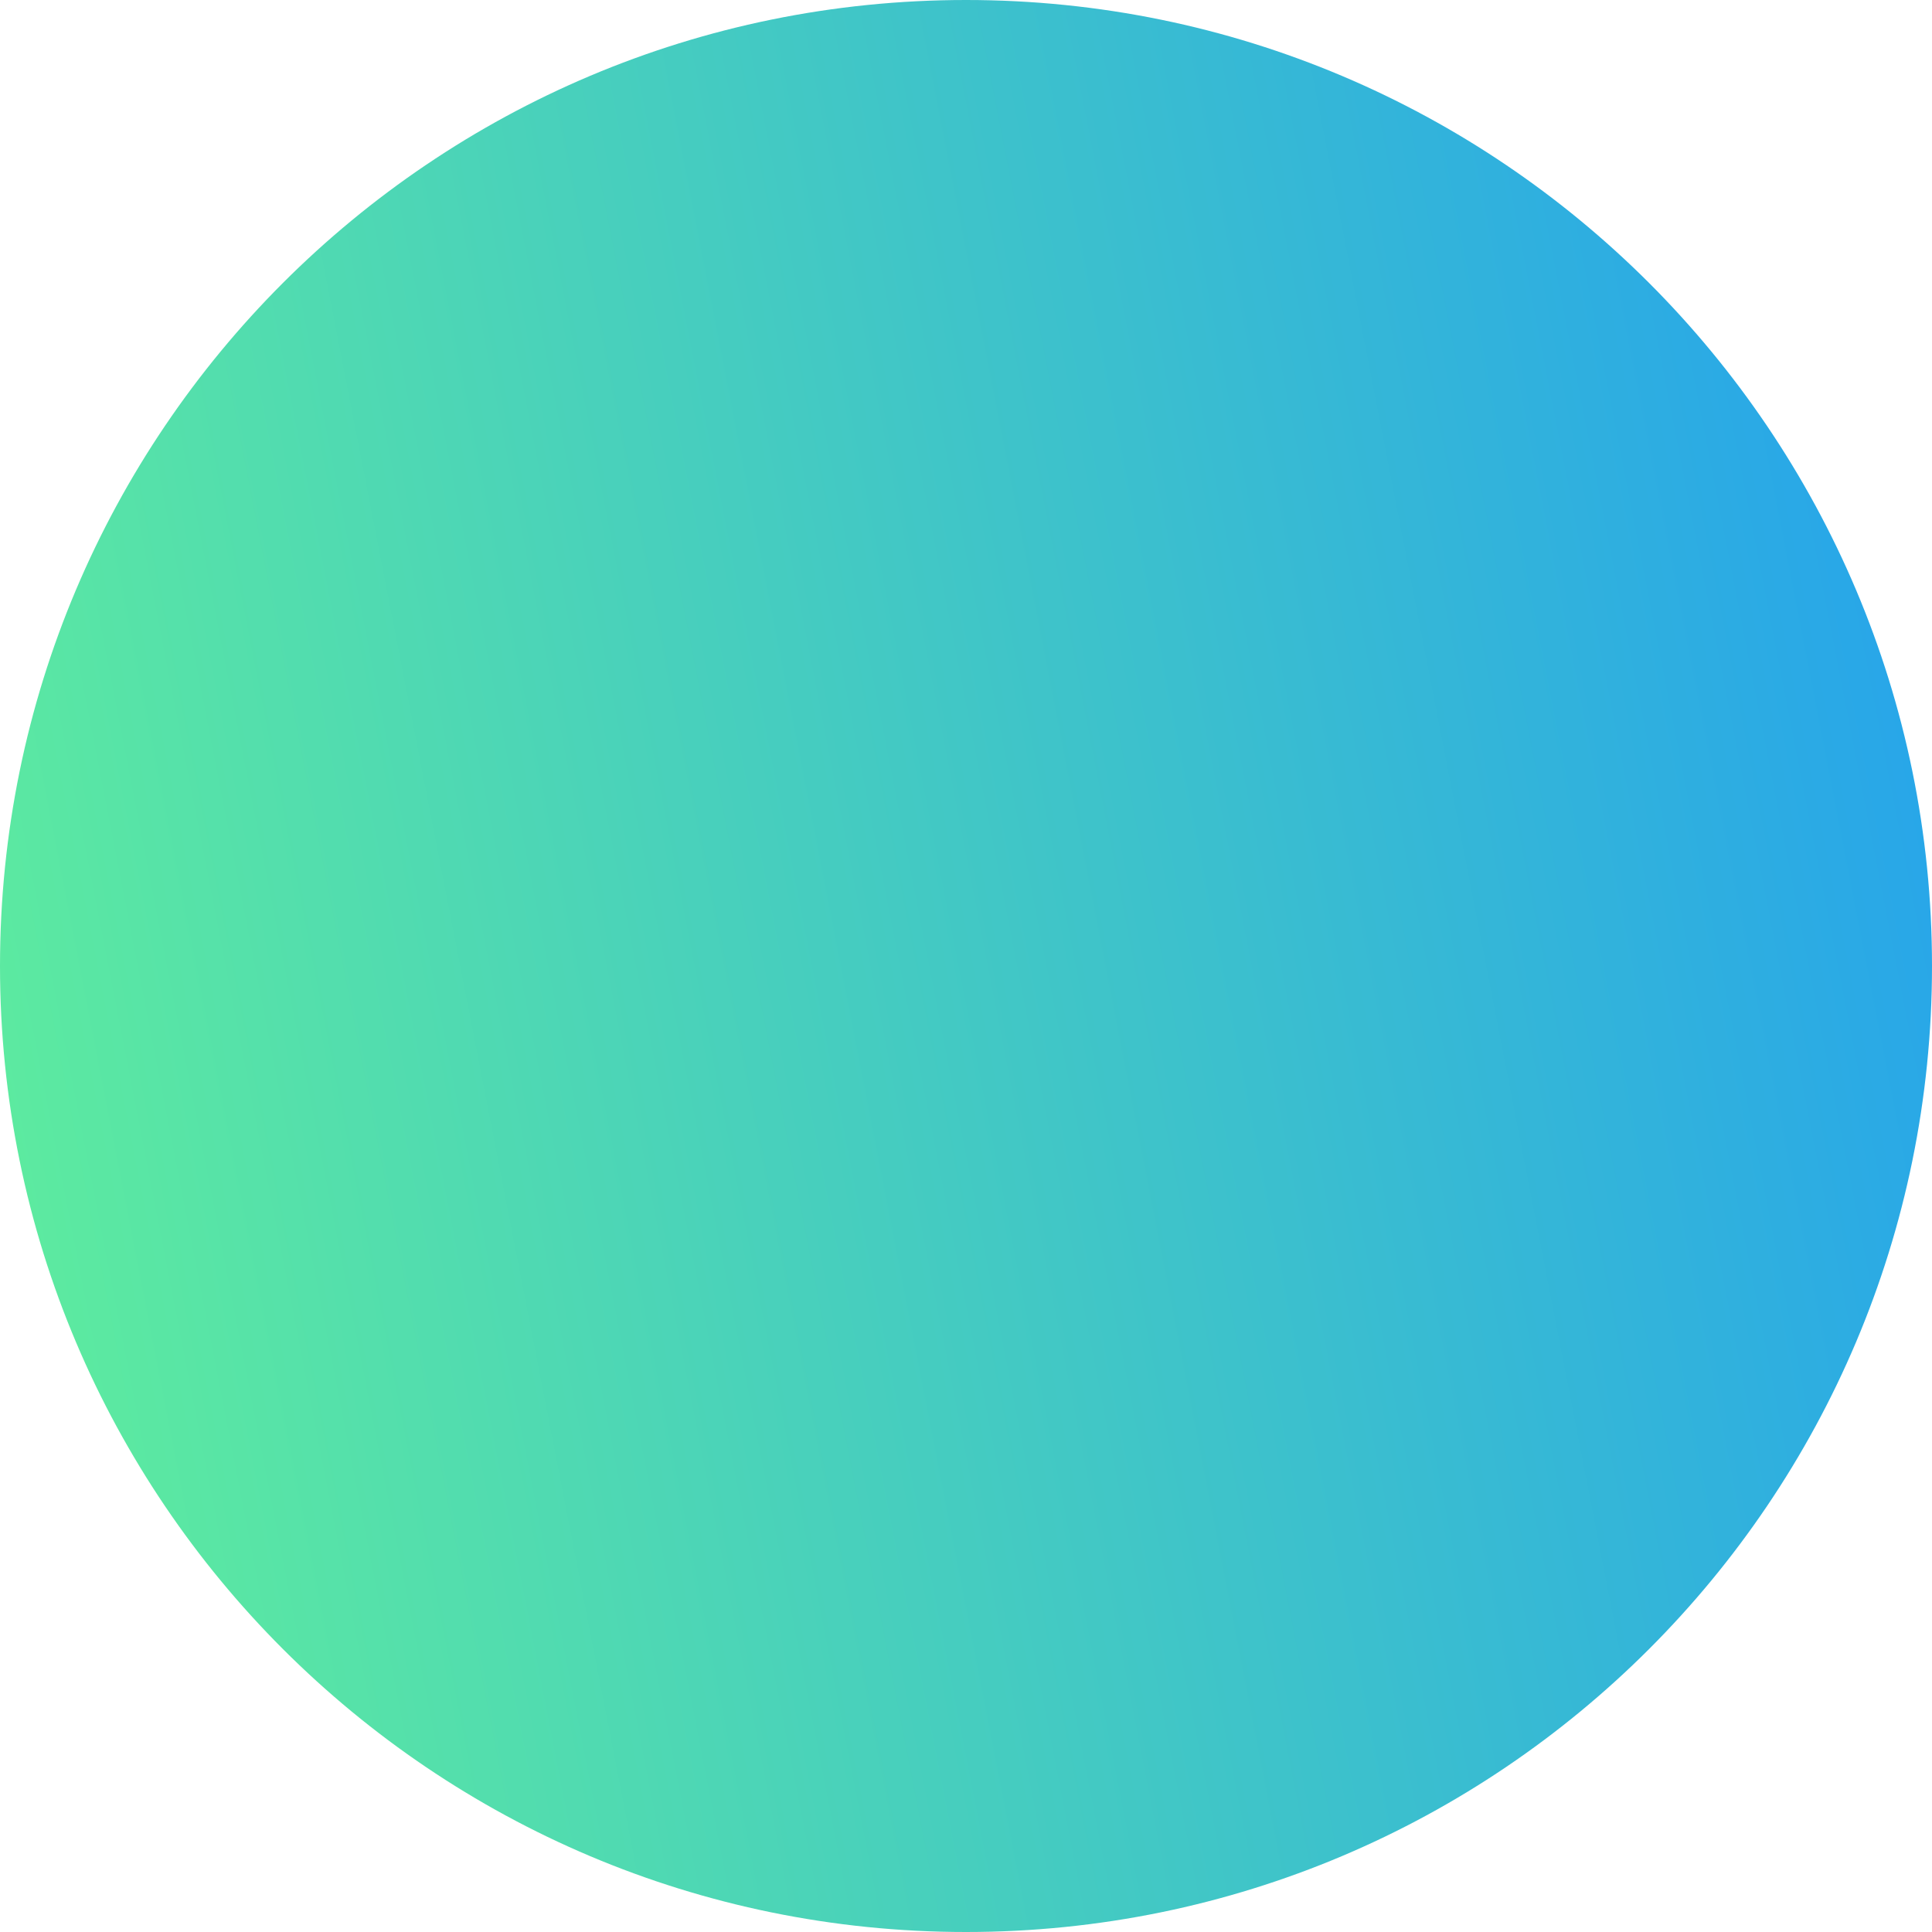 <svg width="458" height="458" viewBox="0 0 458 458" fill="none" xmlns="http://www.w3.org/2000/svg">
<path d="M229 458C355.473 458 458 355.473 458 229C458 102.527 355.473 0 229 0C102.527 0 0 102.527 0 229C0 355.473 102.527 458 229 458Z" fill="url(#paint0_linear_4089_204)"/>
<defs>
<linearGradient id="paint0_linear_4089_204" x1="441.853" y1="64.55" x2="-26.766" y2="155.96" gradientUnits="userSpaceOnUse">
<stop stop-color="#27A5EA"/>
<stop offset="1" stop-color="#5DEB9F"/>
</linearGradient>
</defs>
</svg>
